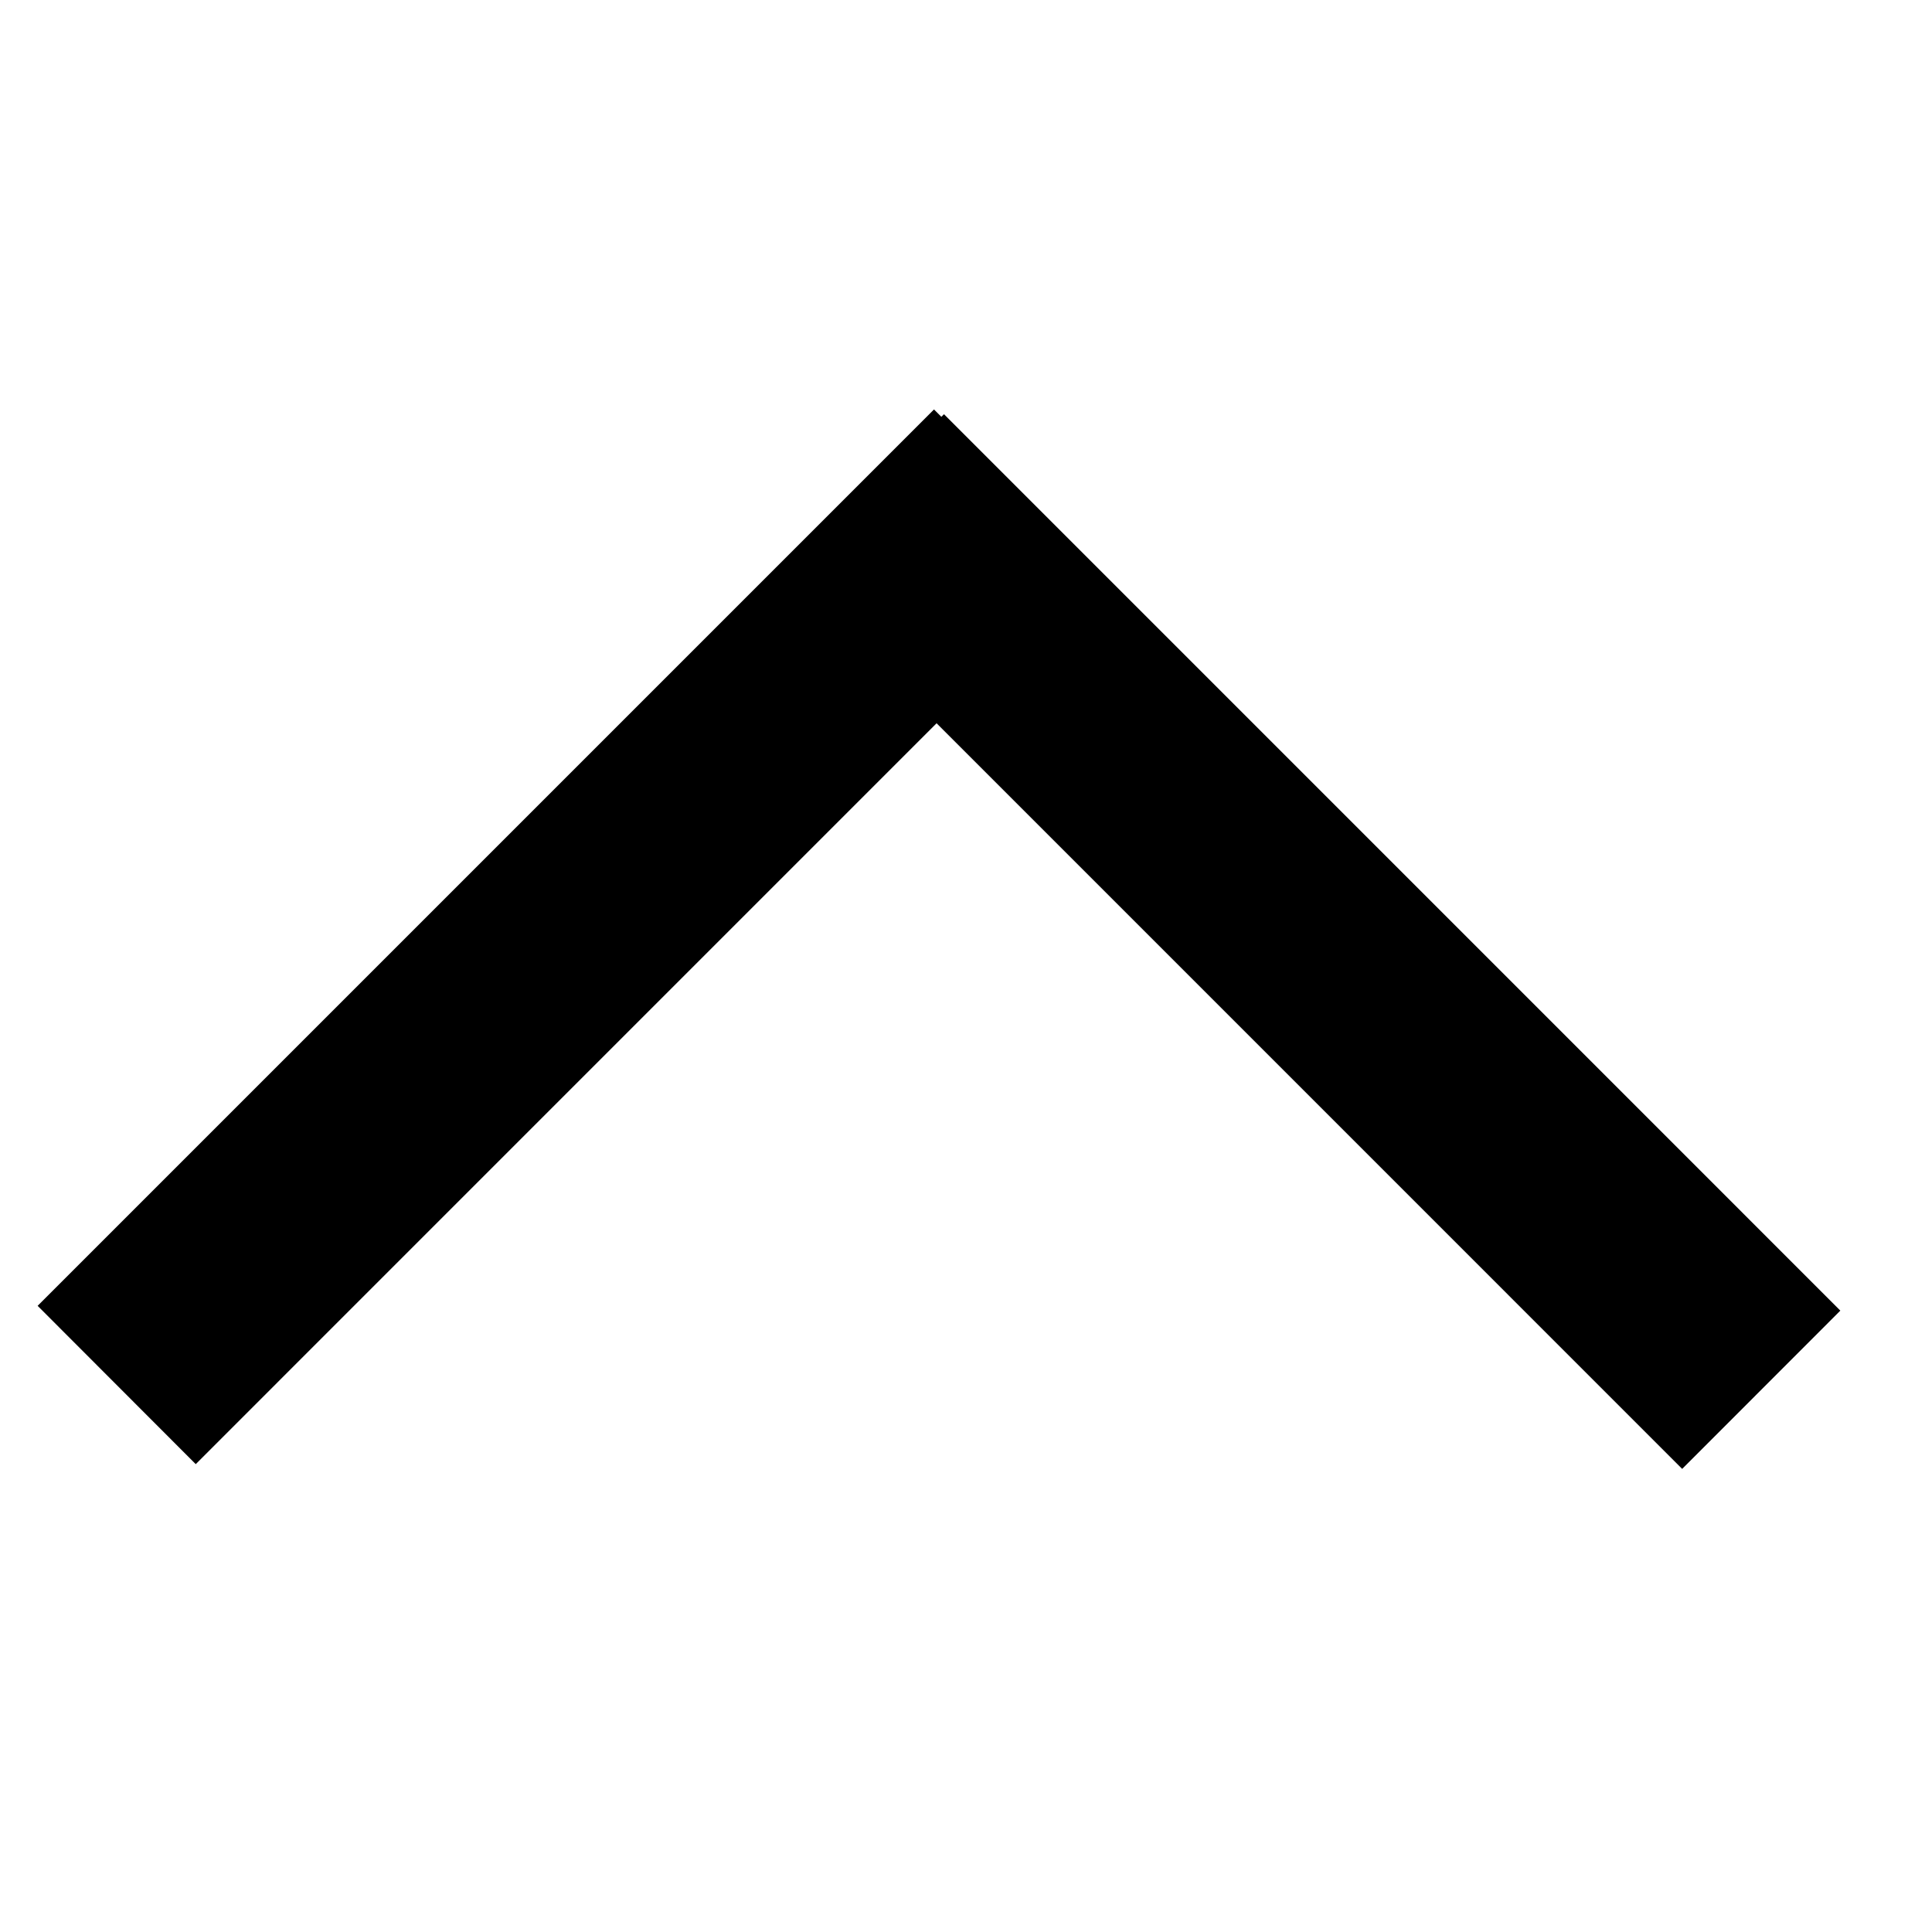 <?xml version="1.0" encoding="utf-8"?>
<!-- Generator: Adobe Illustrator 13.0.0, SVG Export Plug-In . SVG Version: 6.00 Build 14948)  -->
<!DOCTYPE svg PUBLIC "-//W3C//DTD SVG 1.1//EN" "http://www.w3.org/Graphics/SVG/1.1/DTD/svg11.dtd">
<svg version="1.1" id="Calque_1" xmlns="http://www.w3.org/2000/svg" xmlns:xlink="http://www.w3.org/1999/xlink" x="0px" y="0px"
	 width="35.79px" height="35.797px" viewBox="0 0 35.79 35.797" enable-background="new 0 0 35.79 35.797" xml:space="preserve">
<g id="Calque_2">
</g>
<g id="Calque_6">
</g>
<g id="Calque_5">
</g>
<g>
	<polygon points="0.697,24.19 17.302,7.585 20.233,10.515 3.626,27.123 0.697,24.19 	"/>
	<polygon points="14.556,10.604 17.487,7.673 34.092,24.279 31.162,27.211 14.556,10.604 	"/>
</g>
</svg>
